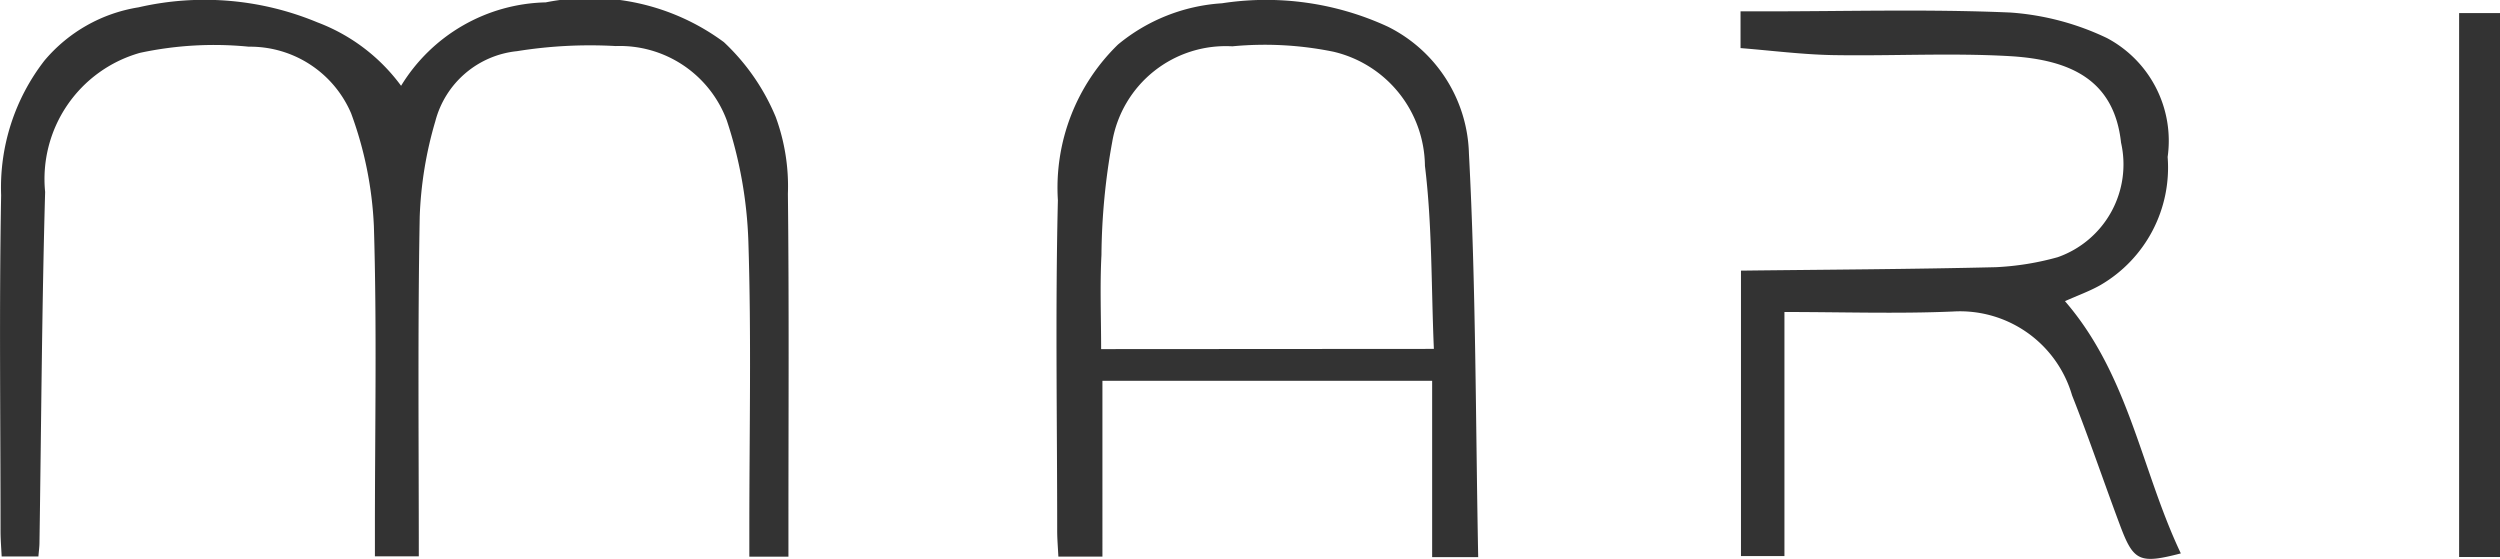 <svg xmlns="http://www.w3.org/2000/svg" xmlns:xlink="http://www.w3.org/1999/xlink" id="Group_8250" data-name="Group 8250" width="46.418" height="10.375" viewBox="0 0 46.418 10.375"><defs><clipPath id="clip-path123"><rect id="Rectangle_1466" data-name="Rectangle 1466" width="46.418" height="10.375" fill="#333"></rect></clipPath></defs><g id="Group_8250-2" data-name="Group 8250" transform="translate(0 0)" clip-path="url(#clip-path123)"><path id="Path_504" data-name="Path 504" d="M7.447,1.593A3.231,3.231,0,0,1,10.133.044,4.183,4.183,0,0,1,13.44.782a4.012,4.012,0,0,1,.963,1.39A3.741,3.741,0,0,1,14.629,3.6c.023,2.062.01,4.126.01,6.189v.547h-.726V9.81c0-1.777.039-3.556-.018-5.331a7.98,7.98,0,0,0-.4-2.242A2.12,2.12,0,0,0,11.432.855,8.545,8.545,0,0,0,9.6.95a1.752,1.752,0,0,0-1.517,1.3,7.142,7.142,0,0,0-.29,1.771C7.755,6.11,7.776,8.2,7.776,10.33H6.961V9.817c0-1.872.038-3.746-.019-5.617A6.927,6.927,0,0,0,6.52,2.106,2.039,2.039,0,0,0,4.62.867,6.546,6.546,0,0,0,2.6.981,2.434,2.434,0,0,0,.838,3.564C.777,5.732.766,7.9.733,10.07c0,.077-.011.154-.02.262H.031C.023,10.169.01,10.015.01,9.86c0-2.079-.027-4.158.011-6.236a3.845,3.845,0,0,1,.805-2.5A2.873,2.873,0,0,1,2.573.136a5.454,5.454,0,0,1,3.32.279A3.426,3.426,0,0,1,7.447,1.593" transform="translate(0 0)" fill="#333" fill-rule="evenodd"></path><path id="Path_505" data-name="Path 505" d="M140.894,10.411h-.854V7.137h-6.122V10.4H133.1c-.008-.169-.022-.324-.022-.478,0-2.046-.036-4.093.013-6.138A3.707,3.707,0,0,1,134.208.892a3.361,3.361,0,0,1,1.929-.765,5.388,5.388,0,0,1,3.078.433,2.712,2.712,0,0,1,1.508,2.356c.131,2.477.123,4.962.172,7.494m-.823-3.866c-.05-1.169-.03-2.293-.166-3.4a2.2,2.2,0,0,0-1.7-2.118,6.363,6.363,0,0,0-1.877-.1A2.138,2.138,0,0,0,134.1,2.7a12.185,12.185,0,0,0-.2,2.1c-.03.577-.006,1.158-.006,1.748Z" transform="translate(-113.449 -0.066)" fill="#333" fill-rule="evenodd"></path><path id="Path_506" data-name="Path 506" d="M225.265,6.729c1.191,1.378,1.416,3.136,2.151,4.683-.771.2-.879.145-1.129-.522-.3-.8-.575-1.617-.891-2.414a2.167,2.167,0,0,0-2.212-1.555c-1.026.044-2.055.009-3.128.009v4.532h-.807v-5.3c1.583-.019,3.158-.026,4.733-.064a5.146,5.146,0,0,0,1.149-.186,1.826,1.826,0,0,0,1.175-2.126c-.126-1.159-.931-1.542-2.073-1.607-1.091-.062-2.188,0-3.282-.019-.563-.011-1.124-.083-1.71-.13V1.348h.449c1.523,0,3.047-.044,4.567.022a4.958,4.958,0,0,1,1.788.474,2.159,2.159,0,0,1,1.126,2.208,2.523,2.523,0,0,1-1.246,2.377c-.2.114-.418.191-.661.3" transform="translate(-186.924 -1.137)" fill="#333" fill-rule="evenodd"></path><rect id="Rectangle_1465" data-name="Rectangle 1465" width="0.759" height="10.099" transform="translate(45.659 0.243)" fill="#333"></rect></g></svg>